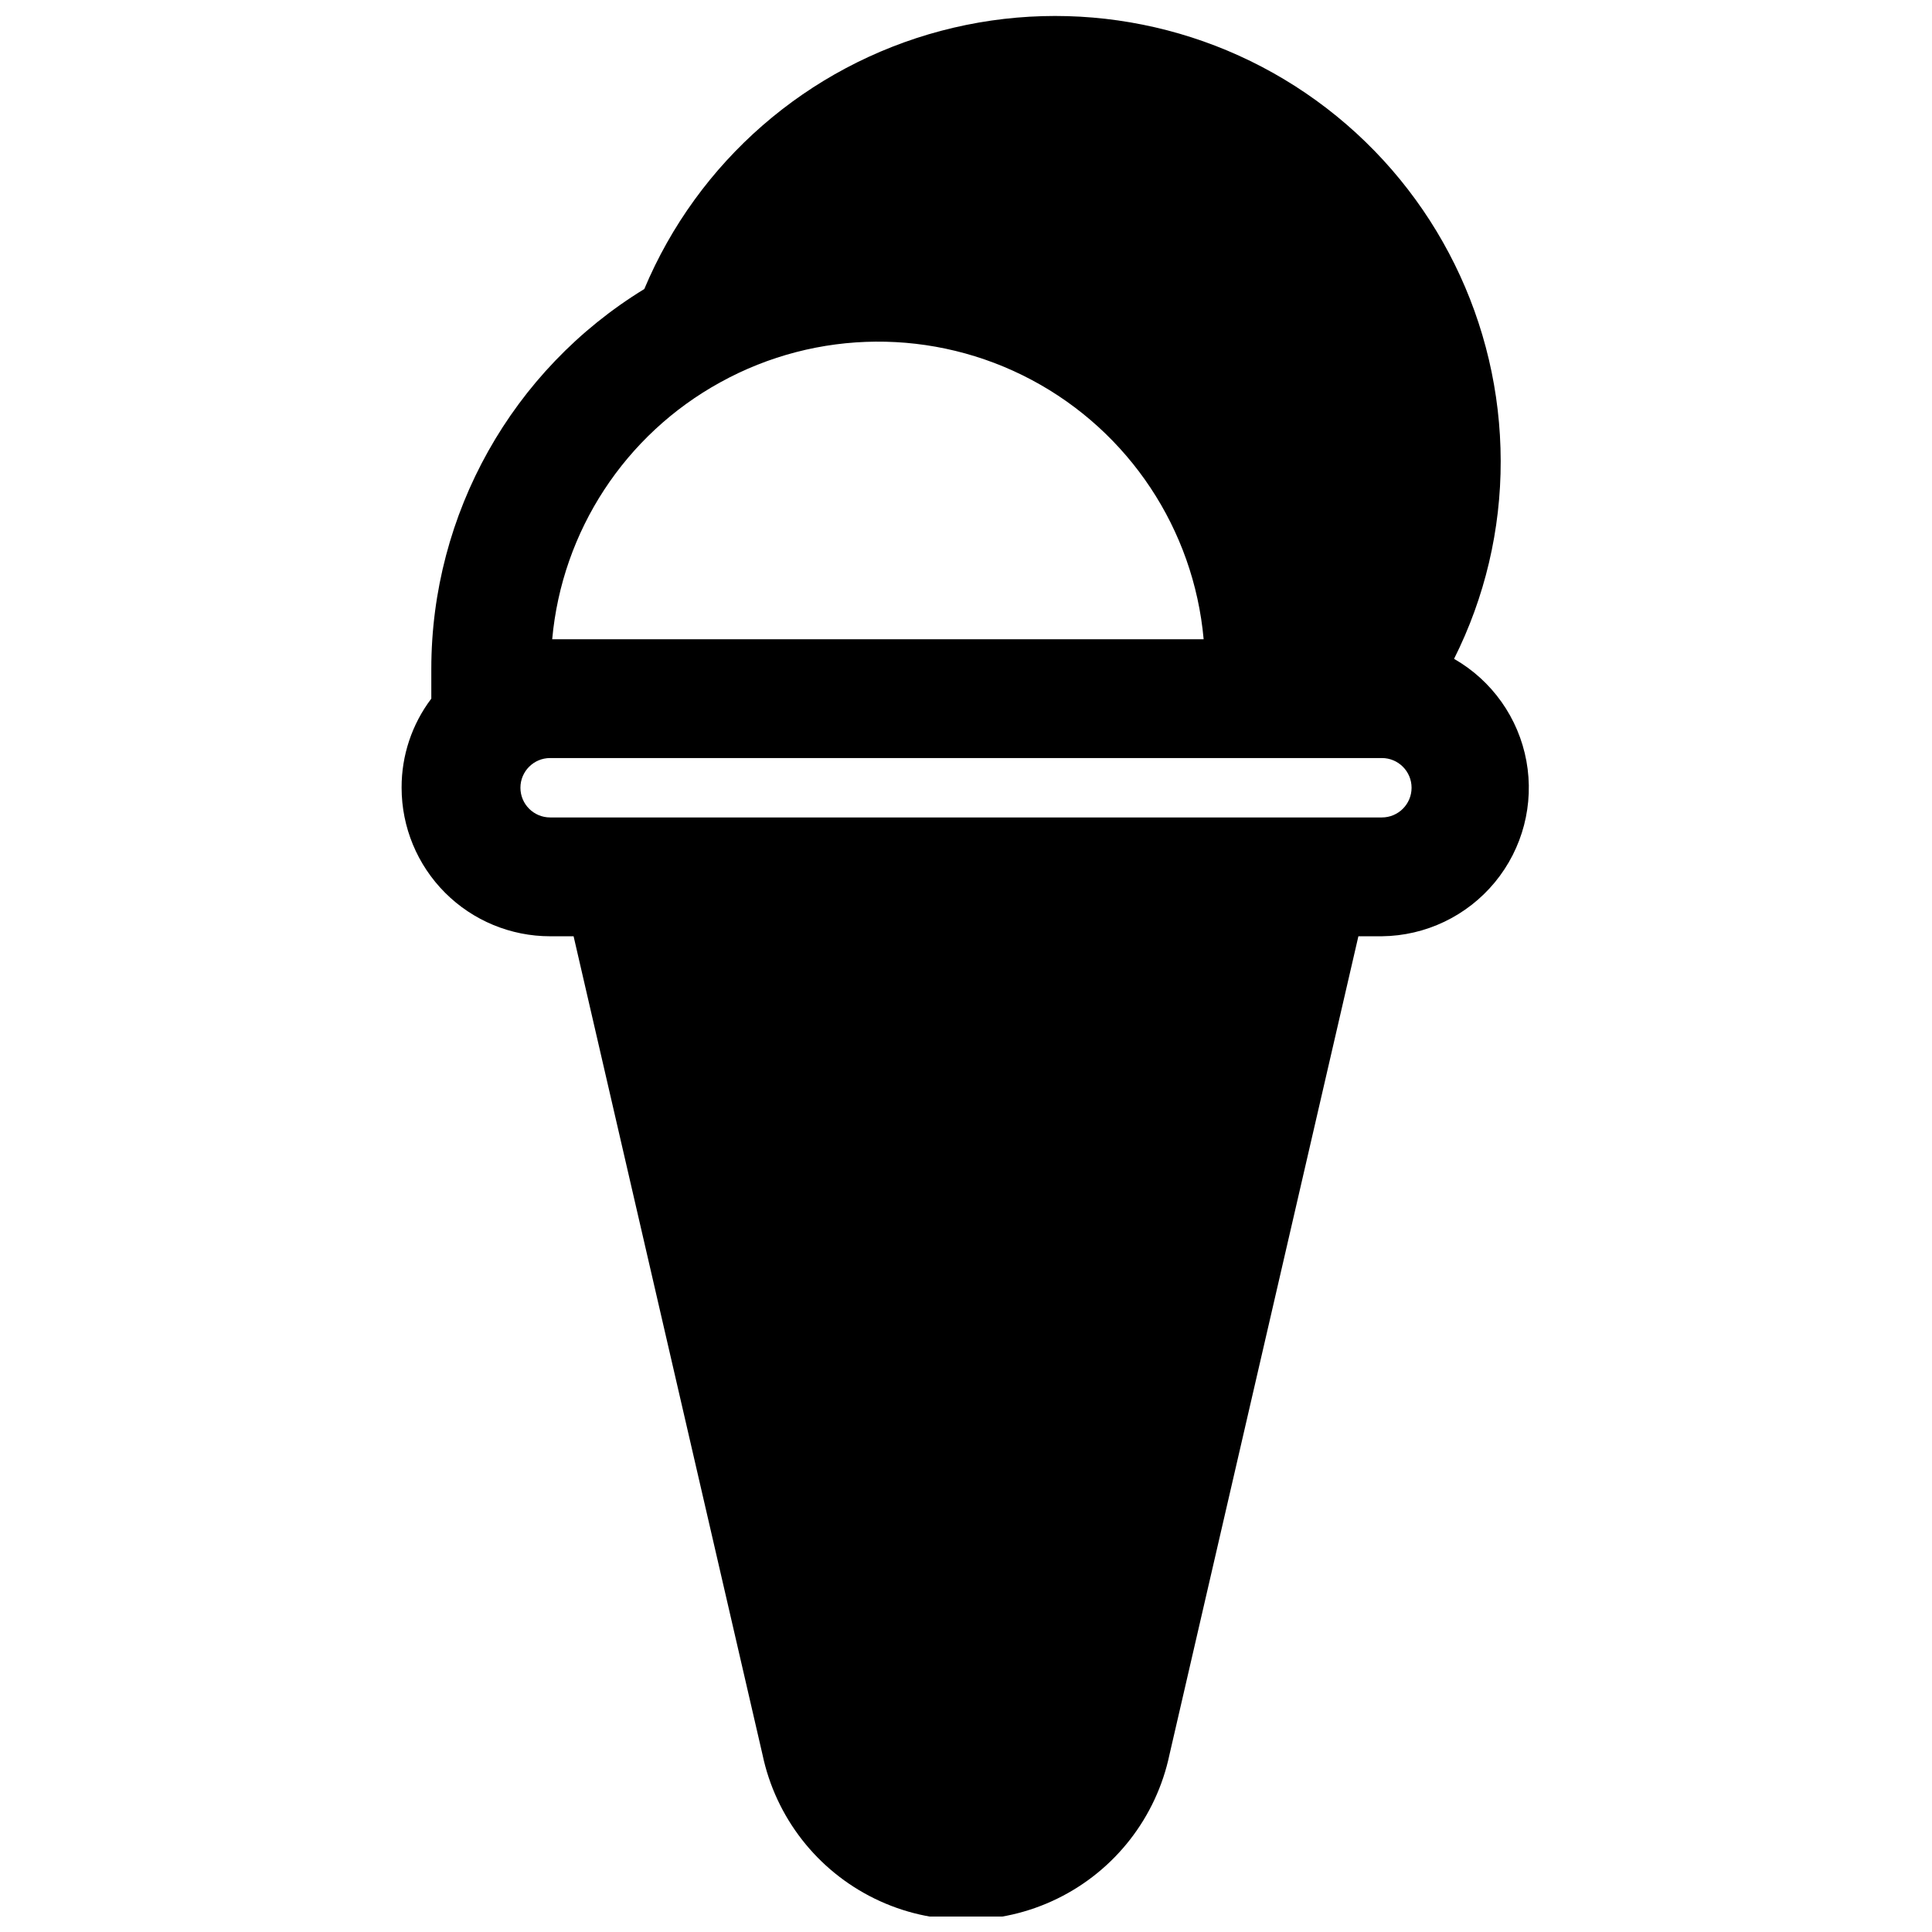 <?xml version="1.0" encoding="UTF-8"?>
<!-- Uploaded to: ICON Repo, www.iconrepo.com, Generator: ICON Repo Mixer Tools -->
<svg width="800px" height="800px" version="1.1" viewBox="144 144 512 512" xmlns="http://www.w3.org/2000/svg">
 <defs>
  <clipPath id="a">
   <path d="m250 148.09h300v503.81h-300z"/>
  </clipPath>
 </defs>
 <g clip-path="url(#a)">
  <path d="m529.34 318.6c8.168-16.266 12.398-34.227 12.359-52.426-0.043-36.629-17.082-71.16-46.121-93.48-29.039-22.32-66.789-29.902-102.2-20.523s-64.453 34.652-78.633 68.422c-35.055 21.453-56.434 59.59-56.445 100.68v7.871c-5.141 6.797-7.906 15.098-7.871 23.617 0 10.441 4.148 20.449 11.527 27.832 7.383 7.383 17.395 11.527 27.832 11.527h6.219l50.066 216.88c3.5 16.625 14.469 30.707 29.734 38.164 15.266 7.457 33.117 7.457 48.379 0 15.266-7.457 26.234-21.539 29.734-38.164l50.066-216.88h6.219c11.605-0.121 22.562-5.356 29.949-14.309s10.445-20.707 8.359-32.125c-2.09-11.414-9.105-21.328-19.18-27.09zm-194.44-73.289c25.617-14.133 56.645-14.375 82.48-0.641 25.832 13.738 42.984 39.59 45.598 68.734h-172.64c2.598-28.695 19.301-54.223 44.559-68.094zm175.31 115.32h-220.42c-4.348 0-7.871-3.523-7.871-7.871s3.523-7.871 7.871-7.871h220.42c4.348 0 7.871 3.523 7.871 7.871s-3.523 7.871-7.871 7.871z"/>
 </g>
</svg>
